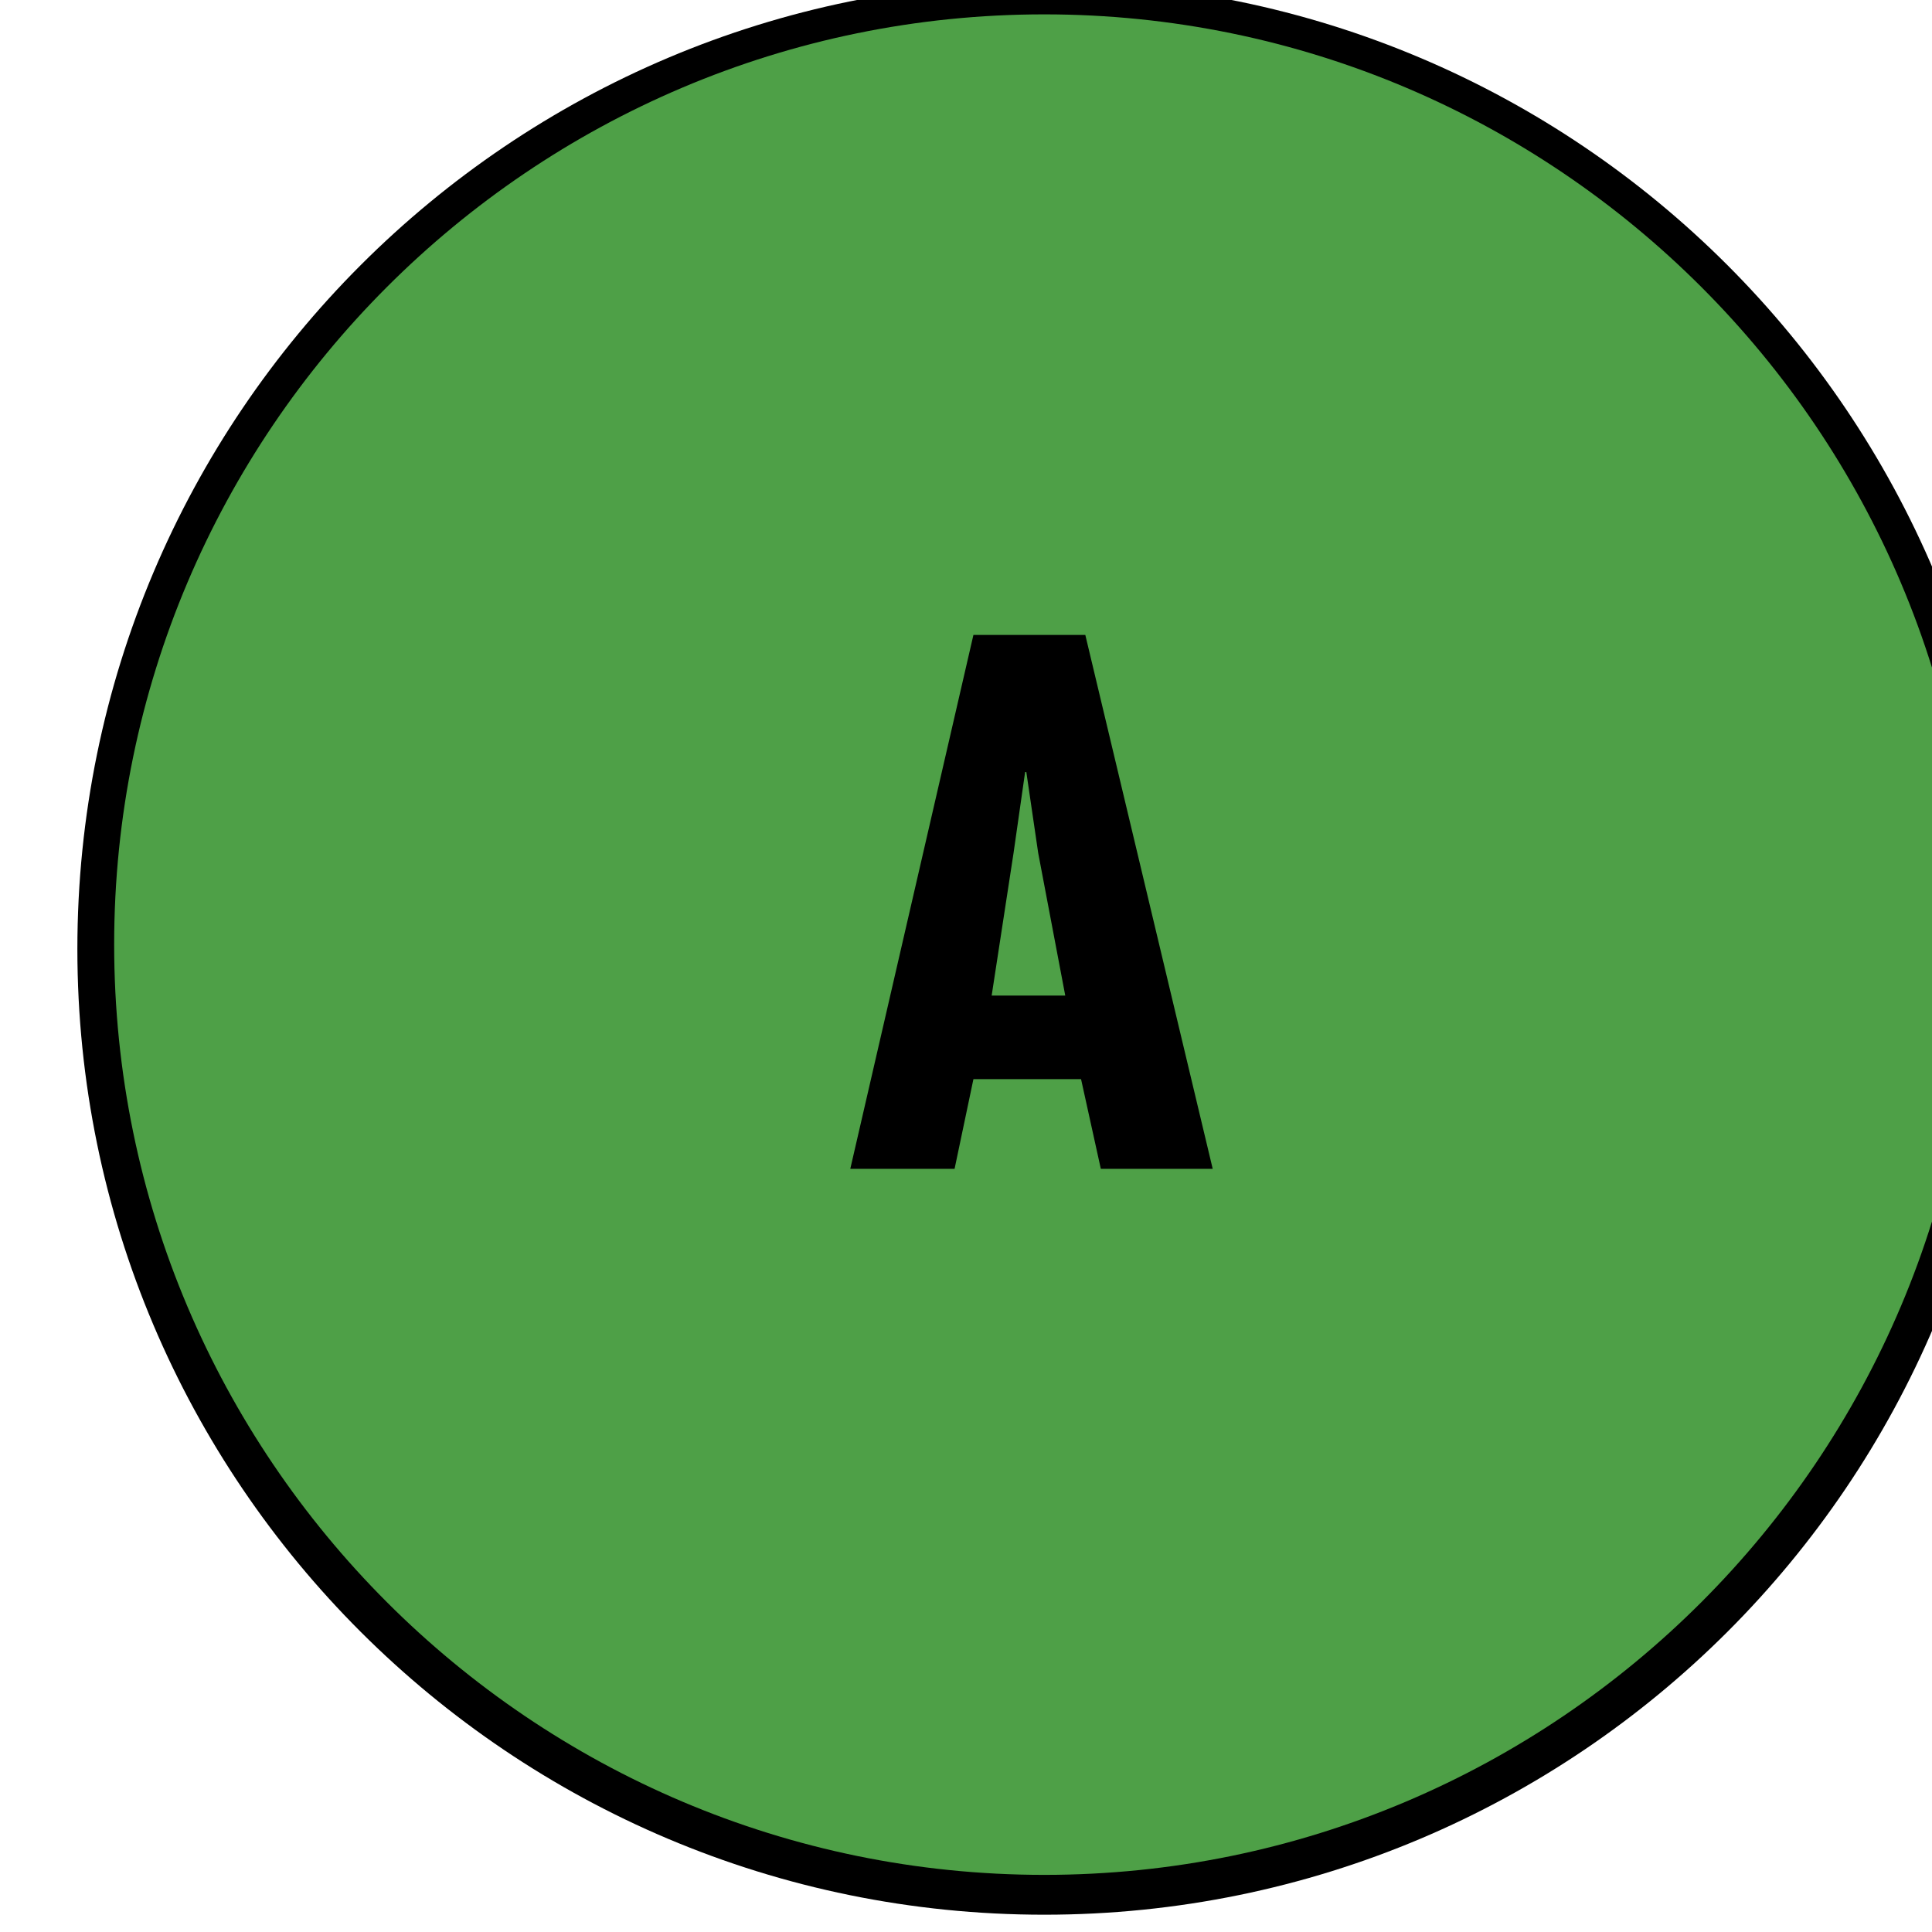 <?xml version="1.0" encoding="UTF-8" standalone="no"?>
<!-- Created with Inkscape (http://www.inkscape.org/) -->

<svg
   width="128"
   height="128"
   viewBox="0 0 2.243 2.243"
   version="1.1"
   id="svg1"
   xmlns="http://www.w3.org/2000/svg"
   xmlns:svg="http://www.w3.org/2000/svg">
  <defs
     id="defs1">
    <clipPath
       clipPathUnits="userSpaceOnUse"
       id="clipPath4530">
      <path
         d="M 12,12 H 681.974 V 540.235 H 12 Z"
         id="path4530" />
    </clipPath>
    <clipPath
       clipPathUnits="userSpaceOnUse"
       id="clipPath4614">
      <path
         d="M 12,12 H 681.974 V 540.235 H 12 Z"
         id="path4614" />
    </clipPath>
    <clipPath
       clipPathUnits="userSpaceOnUse"
       id="clipPath4620">
      <path
         d="M 12,12 H 681.974 V 540.235 H 12 Z"
         id="path4620" />
    </clipPath>
  </defs>
  <g
     id="layer1"
     transform="translate(-100.542,-138.906)">
    <path
       id="path4529"
       d="m 412.417,91.468 c 0,-1.754 -1.424,-3.176 -3.178,-3.176 -1.755,0 -3.18,1.422 -3.18,3.176 0,1.757 1.425,3.181 3.18,3.181 1.754,0 3.178,-1.424 3.178,-3.181"
       style="fill:#000000;fill-opacity:1;fill-rule:nonzero;stroke:none"
       transform="matrix(0.353,0,0,-0.353,-42.707,172.296)"
       clip-path="url(#clipPath4530)" />
    <path
       id="path4613"
       d="m 406.18,91.483 c 0,-1.687 1.371,-3.06 3.059,-3.06 1.687,0 3.058,1.373 3.058,3.06 0,1.686 -1.371,3.059 -3.058,3.059 -1.688,0 -3.059,-1.373 -3.059,-3.059"
       style="fill:#4ea047;fill-opacity:1;fill-rule:nonzero;stroke:none"
       transform="matrix(0.353,0,0,-0.353,-42.707,172.296)"
       clip-path="url(#clipPath4614)" />
    <path
       id="path4619"
       d="m 409.374,92.501 0.419,-1.756 h -0.368 l -0.065,0.295 h -0.354 l -0.062,-0.295 h -0.343 l 0.405,1.756 z m -0.155,-0.717 -0.039,0.266 h -0.004 l -0.038,-0.266 -0.072,-0.469 h 0.242 z"
       style="fill:#000000;fill-opacity:1;fill-rule:nonzero;stroke:none"
       transform="matrix(0.353,0,0,-0.353,-42.707,172.296)"
       clip-path="url(#clipPath4620)" />
  </g>
</svg>
